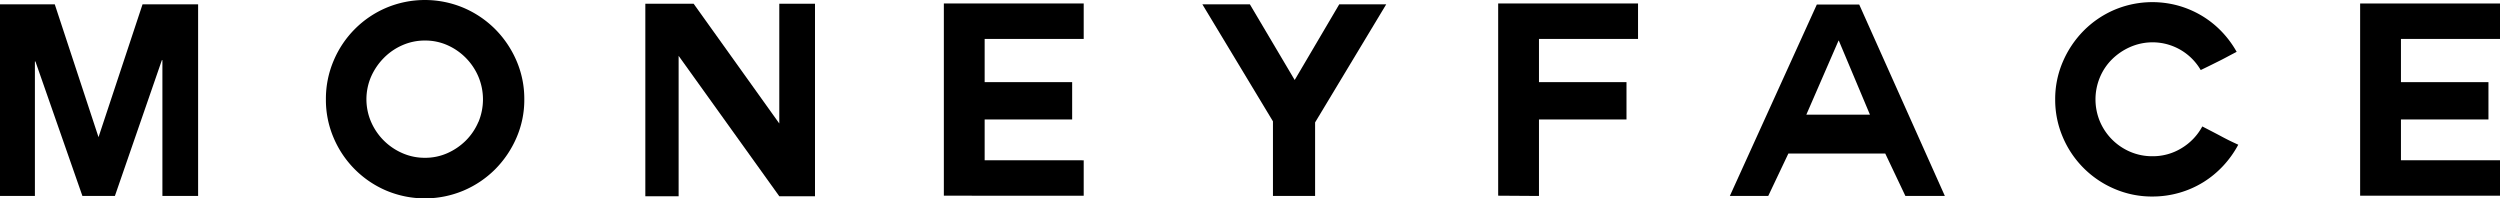 <?xml version="1.0" encoding="UTF-8"?> <svg xmlns="http://www.w3.org/2000/svg" width="2384.12" height="189.18" viewBox="0 0 2384.12 189.18"> <title>SVG</title> <g> <polygon points="93.95 130.81 52.22 4.1 0 4.1 0 186.88 33.28 186.88 33.28 58.62 33.79 58.62 78.59 186.88 109.57 186.88 154.37 57.34 154.88 57.34 154.88 186.88 188.93 186.88 188.93 4.1 135.94 4.1 93.95 130.81"></polygon> <path d="M472.06,27.65A95.44,95.44,0,0,0,442,7.42a95,95,0,0,0-73.6,0,94.62,94.62,0,0,0-50.17,50.31,92.7,92.7,0,0,0-7.43,37,91.76,91.76,0,0,0,7.43,36.86,94.87,94.87,0,0,0,50.17,50.18,95,95,0,0,0,73.6,0,95.25,95.25,0,0,0,30.08-20.22,97.5,97.5,0,0,0,20.36-30A90.5,90.5,0,0,0,500,94.72a91.43,91.43,0,0,0-7.55-37A97,97,0,0,0,472.06,27.65Zm-15.87,88.7A56.09,56.09,0,0,1,444.29,134a58.51,58.51,0,0,1-17.54,12,51.83,51.83,0,0,1-21.5,4.48,52.73,52.73,0,0,1-21.63-4.48,57.29,57.29,0,0,1-29.7-29.7,54.46,54.46,0,0,1,0-43.26A59.49,59.49,0,0,1,366,55.3a56.52,56.52,0,0,1,17.67-12.16,52.73,52.73,0,0,1,21.63-4.48,51.83,51.83,0,0,1,21.5,4.48,57.32,57.32,0,0,1,29.44,30,56,56,0,0,1,0,43.26Z"></path> <polygon points="743.17 117.76 661.5 3.58 647.17 3.58 615.42 3.58 615.42 187.14 647.17 187.14 647.17 53.25 743.17 187.14 777.22 187.14 777.22 3.58 743.17 3.58 743.17 117.76"></polygon> <polygon points="900.1 186.62 1033.47 186.66 1033.47 152.87 939.01 152.83 939.01 113.92 1022.46 113.92 1022.46 78.34 939.01 78.34 939.01 37.12 1033.47 37.12 1033.47 3.33 900.1 3.33 900.1 186.62"></polygon> <polygon points="1234.68 76.29 1191.93 4.1 1146.62 4.1 1213.95 115.71 1213.95 186.88 1254.14 186.88 1254.14 116.74 1321.98 4.1 1277.18 4.1 1234.68 76.29"></polygon> <polygon points="1428.73 186.62 1467.64 186.88 1467.64 152.83 1467.64 113.92 1551.1 113.92 1551.1 78.34 1467.64 78.34 1467.64 37.12 1562.11 37.12 1562.11 3.33 1428.73 3.33 1428.73 186.62"></polygon> <path d="M1732.6,4.35l-82.94,182.53h36.61l19.2-40.45h92.41l19.2,40.45h37.63L1773.05,4.35Zm-10,105,30.72-70.65h.25l29.7,70.65Z"></path> <path d="M2117.88,129.79q-3.33-1.78-7.3-3.84t-10.36-5.37a54,54,0,0,1-19.59,20.6,52.35,52.35,0,0,1-28,7.81,53.14,53.14,0,0,1-21.12-4.22,54.55,54.55,0,0,1-28.93-28.93,54.63,54.63,0,0,1,0-42.11,52.73,52.73,0,0,1,11.65-17.28,57.49,57.49,0,0,1,17.28-11.65,53.13,53.13,0,0,1,67.2,22q6.39-3.07,10.5-5.12L2116.6,58c2.22-1.1,4.52-2.3,6.91-3.58s5.55-2.94,9.47-5a94.67,94.67,0,0,0-14.2-19.2,91.17,91.17,0,0,0-18.69-15,92.55,92.55,0,0,0-22.4-9.73,93,93,0,0,0-61.19,3.84,92.75,92.75,0,0,0-29.44,20,95.52,95.52,0,0,0-19.84,29.57,89.49,89.49,0,0,0-7.29,35.84,90.17,90.17,0,0,0,7.29,36.1,92.83,92.83,0,0,0,49.28,49.28,90.17,90.17,0,0,0,36.1,7.29,92.33,92.33,0,0,0,25.73-3.58,91.07,91.07,0,0,0,22.91-10.11,92.43,92.43,0,0,0,18.94-15.62,95.56,95.56,0,0,0,14.34-20.1q-6.15-2.8-9.73-4.6C2122.4,132.18,2120.1,131,2117.88,129.79Z"></path> <polygon points="2289.66 152.83 2289.66 113.92 2373.11 113.92 2373.11 78.34 2289.66 78.34 2289.66 37.12 2384.12 37.12 2384.12 3.33 2250.74 3.33 2250.74 186.62 2384.12 186.62 2384.12 152.83 2289.66 152.83"></polygon> </g> </svg> 
